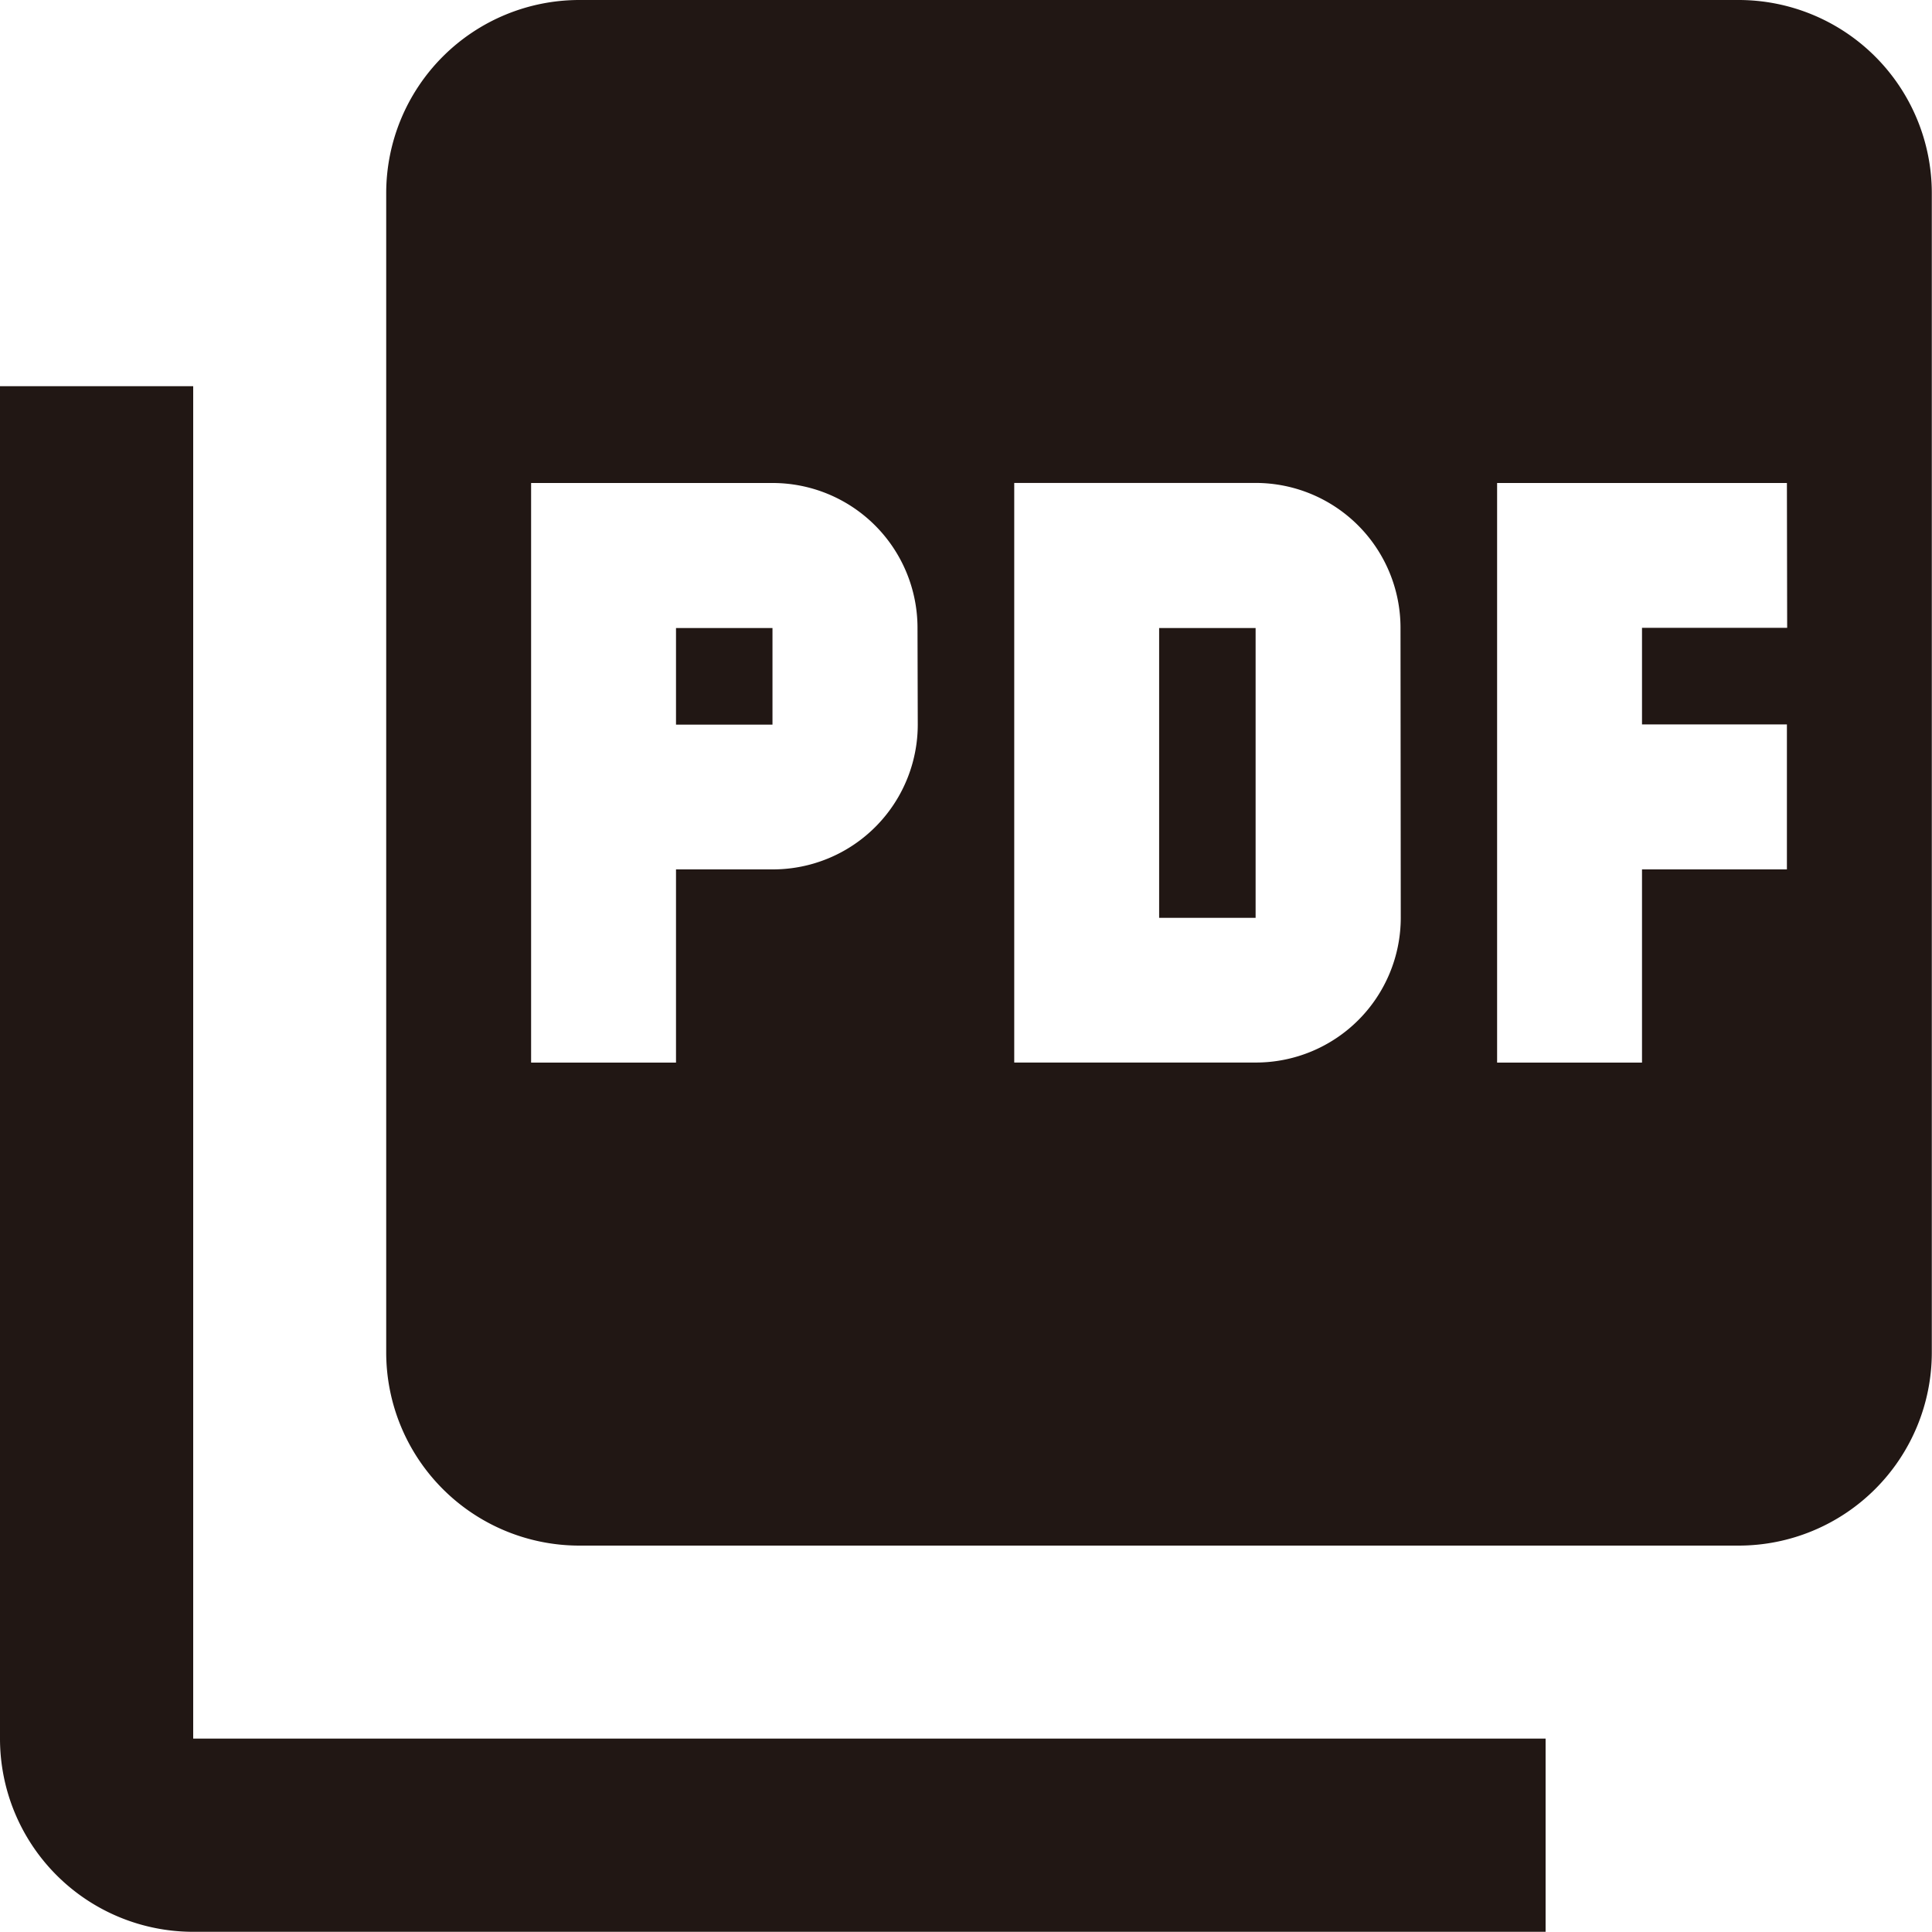 <svg xmlns="http://www.w3.org/2000/svg" xmlns:xlink="http://www.w3.org/1999/xlink" width="30" height="29.998" viewBox="0 0 30 29.998">
  <defs>
    <clipPath id="clip-path">
      <rect id="長方形_735" data-name="長方形 735" width="30" height="29.998" fill="none"/>
    </clipPath>
  </defs>
  <g id="pdf_bk" transform="translate(15 14.999)">
    <g id="グループ_221" data-name="グループ 221" transform="translate(-15 -14.999)" clip-path="url(#clip-path)">
      <path id="パス_26946" data-name="パス 26946" d="M3,85.3H0v21a3,3,0,0,0,3,3H24v-3H3Z" transform="translate(0 -79.303)" fill="#211714"/>
      <rect id="長方形_733" data-name="長方形 733" width="1.498" height="1.5" transform="translate(10.497 9.752)" fill="#211714"/>
      <path id="パス_26947" data-name="パス 26947" d="M106.3,0h-18a3,3,0,0,0-3,3V21a3,3,0,0,0,3,3h18a3,3,0,0,0,3-3V3a3,3,0,0,0-3-3M93.554,11.249A2.25,2.25,0,0,1,91.3,13.5H89.8v3H87.55v-9H91.3a2.25,2.25,0,0,1,2.25,2.25Zm7.5,3a2.25,2.25,0,0,1-2.25,2.25H95.052v-9H98.8a2.25,2.25,0,0,1,2.25,2.25Zm6-4.5H104.8v1.5h2.25V13.5H104.8v3h-2.25v-9h4.5Z" transform="translate(-79.303)" fill="#211714"/>
      <rect id="長方形_734" data-name="長方形 734" width="1.498" height="4.5" transform="translate(17.999 9.752)" fill="#211714"/>
    </g>
  </g>
</svg>
